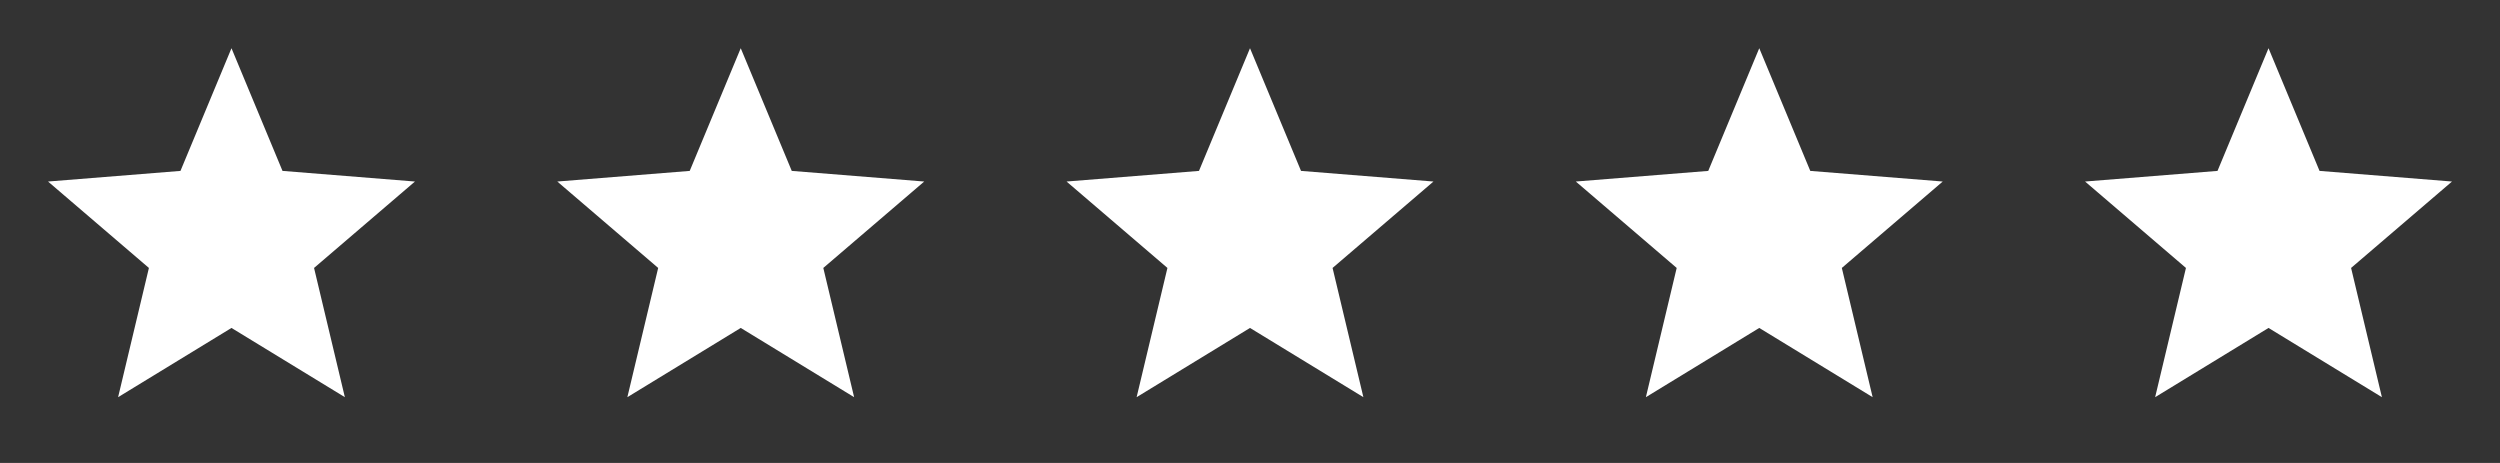 <svg width="108" height="20" viewBox="0 0 108 20" fill="none" xmlns="http://www.w3.org/2000/svg">
<rect x="0" y="0" width="108" height="20" fill="#333333" stroke="none"/>
<g clip-path="url(#clip0_620_157)">
<path d="M10 14.167L5.102 17.158L6.433 11.575L2.075 7.842L7.796 7.383L10 2.083L12.204 7.383L17.926 7.842L13.567 11.575L14.898 17.158L10 14.167Z" fill="white"/>
</g>
<g clip-path="url(#clip1_620_157)">
<path d="M32 14.167L27.102 17.158L28.433 11.575L24.075 7.842L29.796 7.383L32 2.083L34.204 7.383L39.926 7.842L35.567 11.575L36.898 17.158L32 14.167Z" fill="white"/>
</g>
<g clip-path="url(#clip2_620_157)">
<path d="M54 14.167L49.102 17.158L50.433 11.575L46.075 7.842L51.796 7.383L54 2.083L56.204 7.383L61.926 7.842L57.567 11.575L58.898 17.158L54 14.167Z" fill="white"/>
</g>
<g clip-path="url(#clip3_620_157)">
<path d="M76 14.167L71.102 17.158L72.433 11.575L68.075 7.842L73.796 7.383L76 2.083L78.204 7.383L83.926 7.842L79.567 11.575L80.898 17.158L76 14.167Z" fill="white"/>
</g>
<g clip-path="url(#clip4_620_157)">
<path d="M98 14.167L93.102 17.158L94.433 11.575L90.075 7.842L95.796 7.383L98 2.083L100.204 7.383L105.926 7.842L101.567 11.575L102.898 17.158L98 14.167Z" fill="white"/>
</g>
<defs>
<clipPath id="clip0_620_157">
<rect width="20" height="20" fill="white"/>
</clipPath>
<clipPath id="clip1_620_157">
<rect width="20" height="20" fill="white" transform="translate(22)"/>
</clipPath>
<clipPath id="clip2_620_157">
<rect width="20" height="20" fill="white" transform="translate(44)"/>
</clipPath>
<clipPath id="clip3_620_157">
<rect width="20" height="20" fill="white" transform="translate(66)"/>
</clipPath>
<clipPath id="clip4_620_157">
<rect width="20" height="20" fill="white" transform="translate(88)"/>
</clipPath>
</defs>
</svg>
